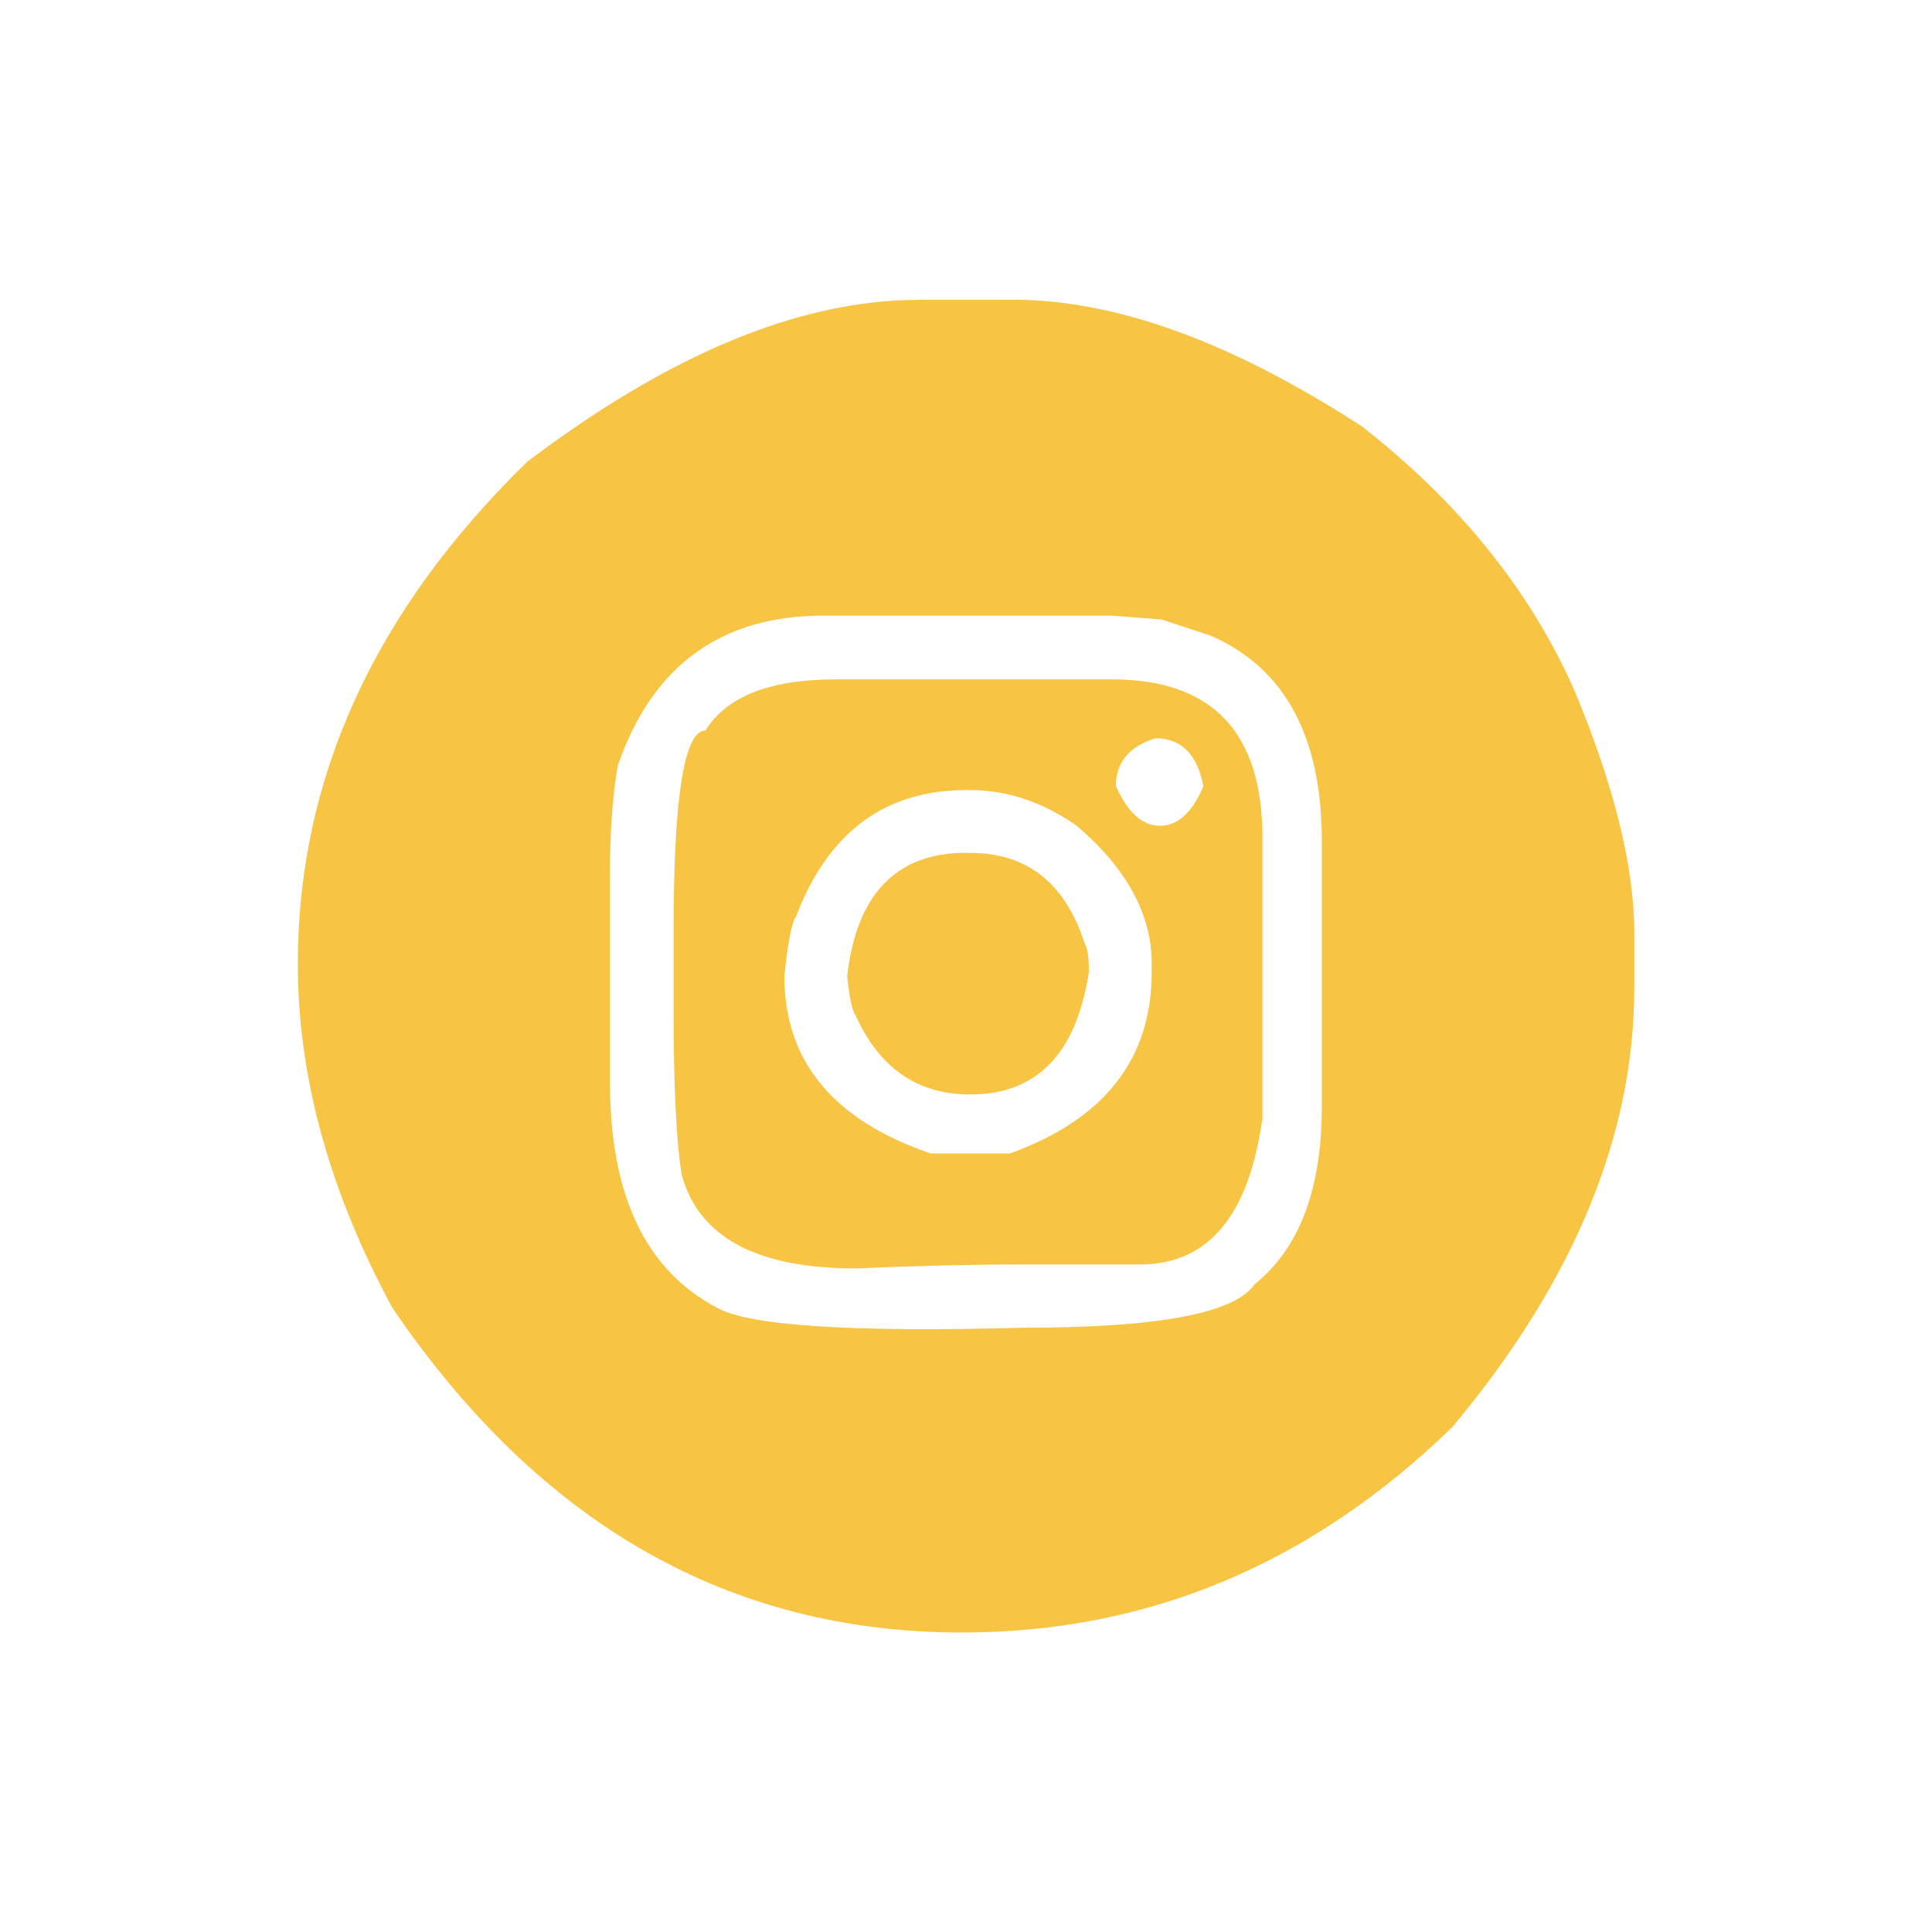 <svg xmlns="http://www.w3.org/2000/svg" id="Layer_1" viewBox="0 0 141.73 141.73"><defs><style>      .st0 {        fill: #f7c443;      }    </style></defs><path class="st0" d="M67.37,21.99h6.99c7.48,0,15.98,3.09,25.52,9.27,7.19,5.61,12.4,12.09,15.64,19.44,2.91,7,4.37,12.91,4.37,17.73v4.04c0,10.84-4.45,21.58-13.35,32.22-10.33,10.04-22.32,15.07-35.98,15.07-17.05,0-30.97-7.94-41.77-23.81-4.63-8.55-6.94-16.97-6.94-25.24,0-13.62,5.61-25.9,16.82-36.83,10.46-7.92,20.02-11.88,28.71-11.88ZM44.75,64.33v15.11c0,8.24,2.61,13.73,7.84,16.49,2.34,1.33,9.89,1.82,22.62,1.47,9.76,0,15.37-1.06,16.82-3.18,3.29-2.63,4.94-6.99,4.94-13.07v-19.44c0-7.67-2.71-12.69-8.13-15.07l-3.61-1.19-3.66-.29h-21.15c-7.54,0-12.58,3.68-15.11,11.03-.38,2.25-.57,4.96-.57,8.13ZM61.29,49.84h20.29c7.35,0,11.03,3.87,11.03,11.6v20.58c-.98,7.16-3.98,10.74-8.98,10.74h-8.41c-3.93,0-8.08.1-12.45.29-7.29,0-11.55-2.31-12.78-6.94-.38-2.57-.57-6.43-.57-11.6v-6.42c0-9.66.78-14.5,2.33-14.5,1.55-2.5,4.74-3.75,9.55-3.75ZM57.54,71.6c0,6.24,3.58,10.58,10.74,13.02h5.8c6.94-2.5,10.41-6.94,10.41-13.31v-.62c0-3.61-1.84-6.99-5.51-10.12-2.5-1.74-5.1-2.61-7.79-2.61h-.29c-5.99,0-10.15,3.09-12.5,9.27-.32.41-.6,1.87-.86,4.37ZM70.89,62.57h.29c4.18,0,6.99,2.23,8.41,6.7.19.25.29.93.29,2.04-.92,5.99-3.82,8.98-8.7,8.98-3.87,0-6.67-1.93-8.41-5.8-.25-.32-.46-1.28-.62-2.9.7-6.02,3.61-9.03,8.74-9.03ZM81.87,57.68c.86,1.93,1.93,2.9,3.23,2.9s2.36-.97,3.18-2.9c-.44-2.34-1.62-3.52-3.52-3.52-1.93.6-2.9,1.77-2.9,3.52Z"></path></svg>
